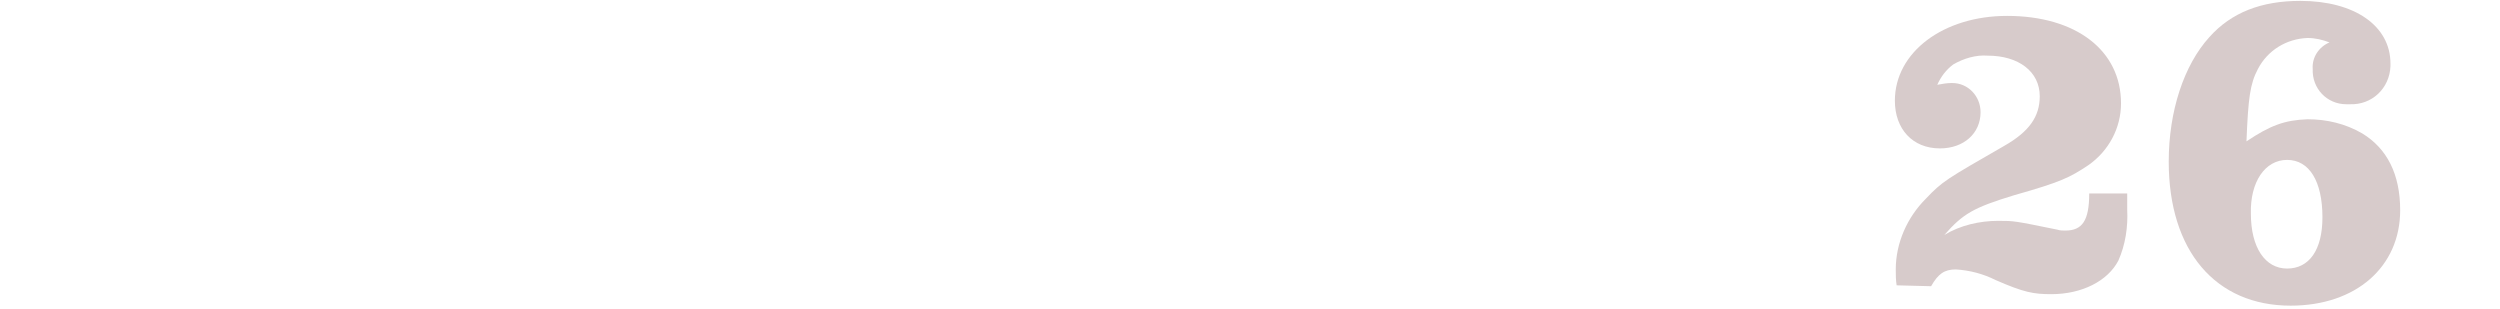 <?xml version="1.0" encoding="utf-8"?>
<!-- Generator: Adobe Illustrator 26.2.1, SVG Export Plug-In . SVG Version: 6.00 Build 0)  -->
<svg version="1.1" id="レイヤー_1" xmlns="http://www.w3.org/2000/svg" xmlns:xlink="http://www.w3.org/1999/xlink" x="0px"
	 y="0px" viewBox="0 0 283 35" style="enable-background:new 0 0 283 35;" xml:space="preserve">
<style type="text/css">
	.st0{clip-path:url(#SVGID_00000013903071416326282790000002910417726517855142_);}
	.st1{fill:#D7CBCB;}
	.st2{fill-rule:evenodd;clip-rule:evenodd;fill:#D7CBCB;}
</style>
<g>
	<defs>
		<rect id="SVGID_1_" y="0" width="283" height="35"/>
	</defs>
	<clipPath id="SVGID_00000007392366967203576160000012653597526899084989_">
		<use xlink:href="#SVGID_1_"  style="overflow:visible;"/>
	</clipPath>
	<g style="clip-path:url(#SVGID_00000007392366967203576160000012653597526899084989_);">
		<g id="マスクグループ_4" transform="translate(-380 -4138)">
			<path id="パス_29" class="st1" d="M598.6,4170.4c0.8-1.4,1.5-1.9,2.8-1.9c1.6,0.1,3.1,0.5,4.5,1.2c3.2,1.4,4.3,1.6,6.3,1.6
				c3.5,0,6.4-1.5,7.6-3.8c0.8-1.8,1.1-3.8,1-5.8c0-0.4,0-1,0-1.8h-4.3c0,3.1-0.8,4.2-2.7,4.2c-0.3,0-0.6,0-0.9-0.1
				c-4.9-1-4.9-1-6.7-1c-2.1,0-4.3,0.5-6.1,1.6c2.1-2.4,3.3-3.1,7.9-4.5c5.3-1.5,6.3-2,8.4-3.4c2.3-1.6,3.7-4.2,3.7-7
				c0-6-5.1-9.9-12.9-9.9c-7.2,0-12.7,4.1-12.7,9.6c0,3.2,2,5.4,5.1,5.4c2.7,0,4.6-1.7,4.6-4.1c0-1.8-1.4-3.3-3.2-3.3c0,0,0,0-0.1,0
				c-0.5,0-1.1,0.1-1.6,0.2c0.4-0.9,1-1.7,1.8-2.3c1.2-0.7,2.6-1.1,3.9-1c3.5,0,5.9,1.8,5.9,4.6c0,2.3-1.2,4-4,5.6
				c-6.6,3.8-7,4-8.9,6c-2.1,2.1-3.4,5-3.4,8c0,0.6,0,1.2,0.1,1.8L598.6,4170.4z"/>
		</g>
		<path id="_16" class="st2" d="M254.3,16c0.2-4.9,0.4-6.5,1.3-8.2c1.1-2.1,3.2-3.4,5.6-3.5c0.9,0,1.7,0.2,2.5,0.5
			c-1.2,0.5-2,1.7-1.9,3c-0.1,2.2,1.6,4,3.8,4c0.1,0,0.3,0,0.4,0c2.5,0.1,4.5-1.8,4.6-4.3c0-0.1,0-0.2,0-0.3c0-4.3-4.1-7.1-10.2-7.1
			c-4.4,0-7.8,1.3-10.3,4.1c-2.9,3.2-4.6,8.4-4.6,14.1c0,10.1,5.3,16.3,13.8,16.3c7.4,0,12.4-4.4,12.4-10.8c0-4.1-1.5-7-4.3-8.7
			c-1.9-1.1-4-1.6-6.2-1.6C258.6,13.6,257,14.2,254.3,16L254.3,16z M258.9,18.1c2.5,0,4,2.4,4,6.5c0,3.7-1.5,5.8-4,5.8
			s-4.1-2.4-4.1-6.2C254.7,20.6,256.4,18.1,258.9,18.1L258.9,18.1z"/>
	</g>
</g>
</svg>
